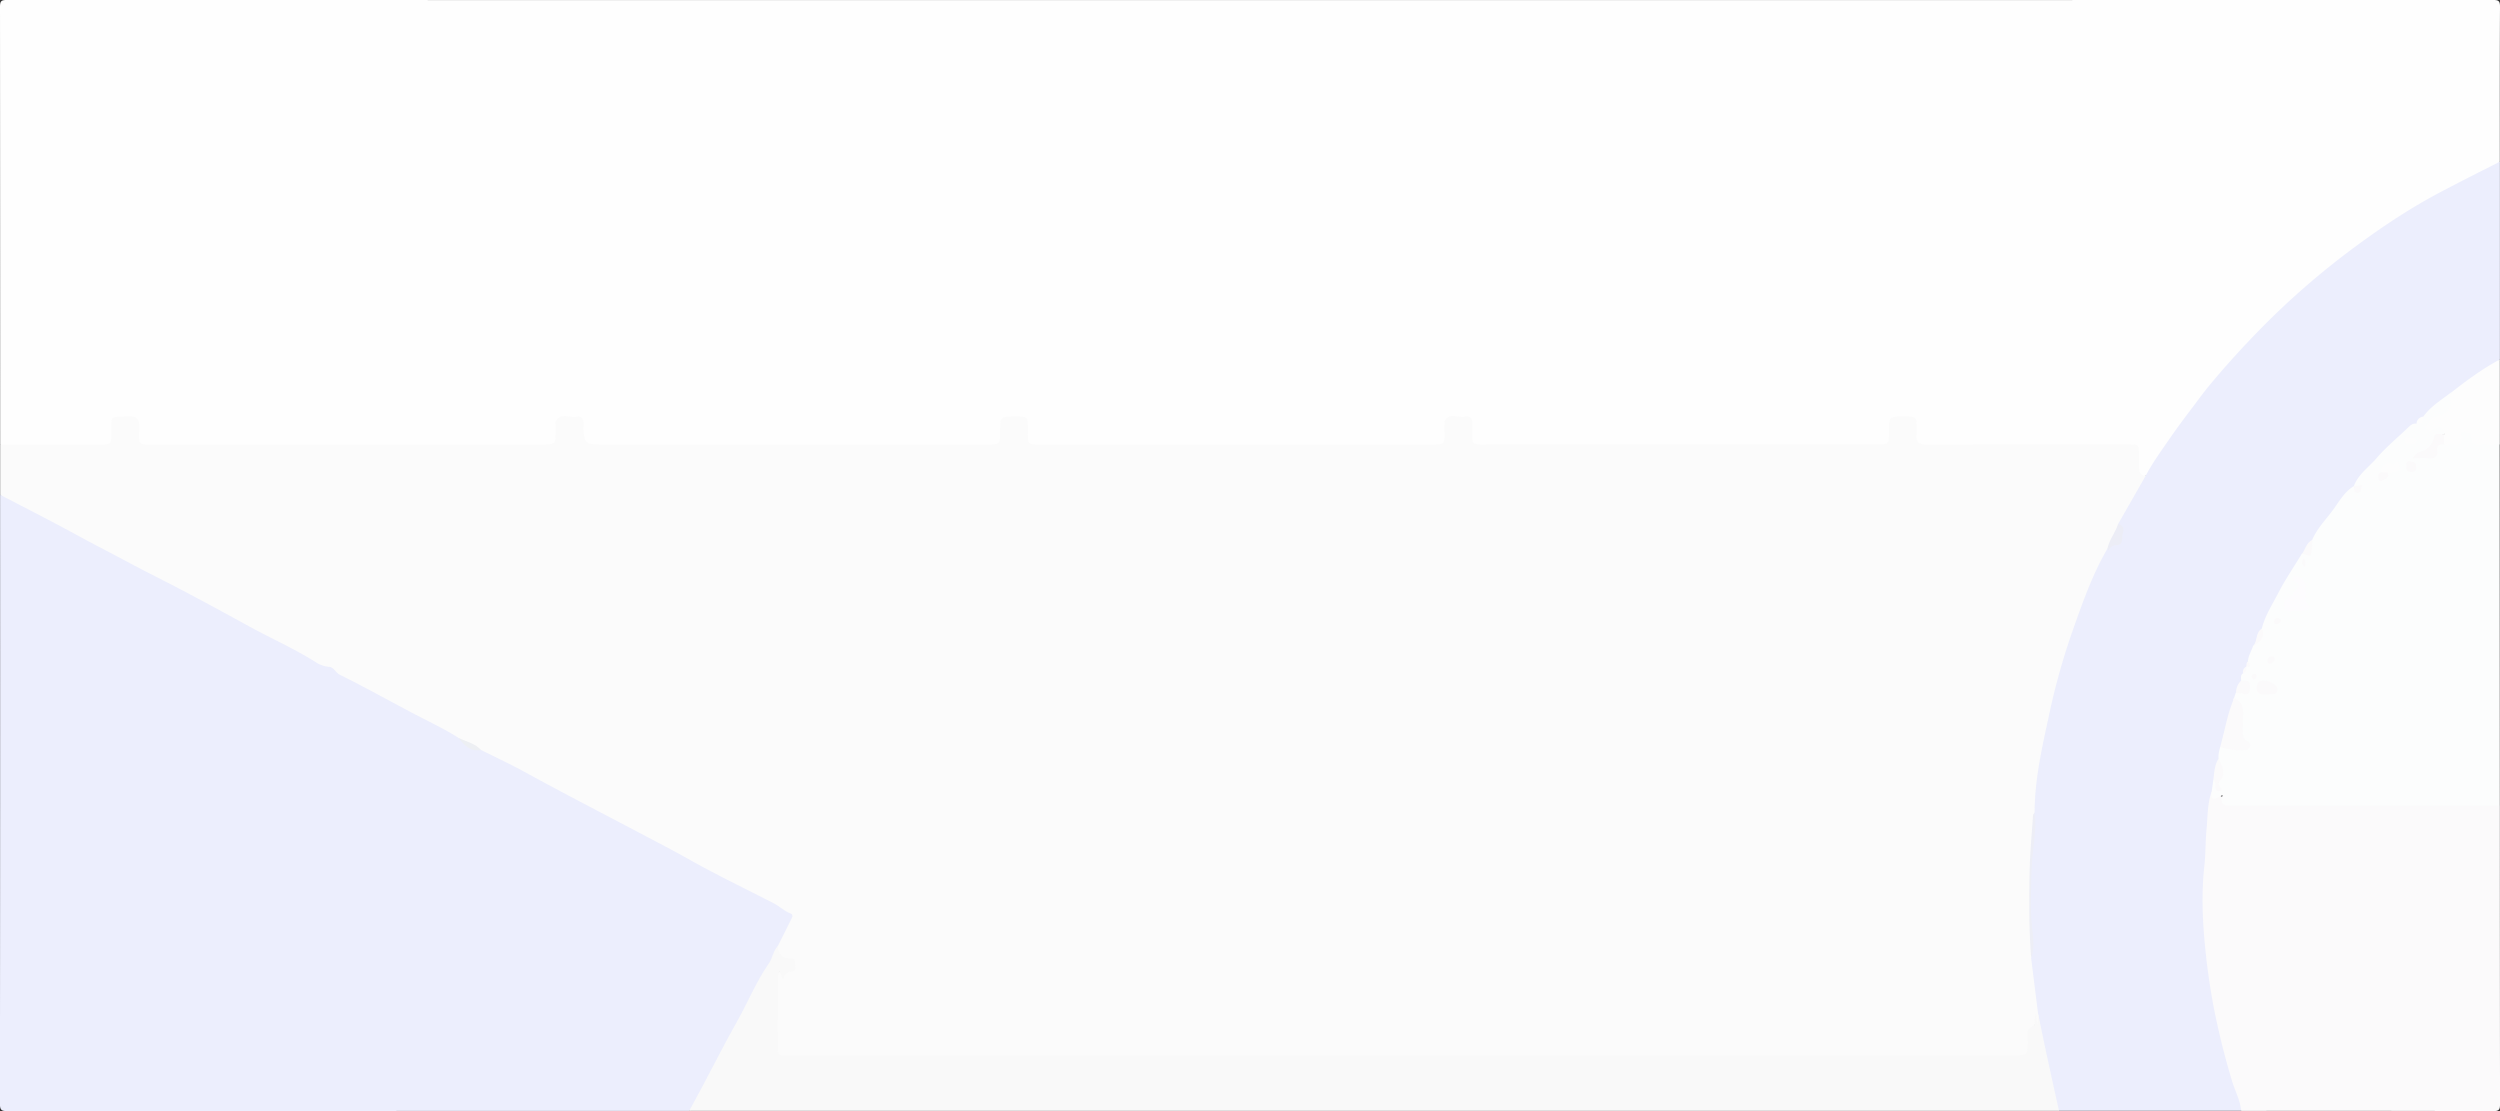 <?xml version="1.0" encoding="UTF-8"?>
<svg xmlns="http://www.w3.org/2000/svg" id="Layer_1" data-name="Layer 1" viewBox="0 0 1440 640">
  <rect x="0" y="0" width="1440" height="640" fill="#333333" stroke="none"/>
  <defs>
    <style>.cls-1{fill:#fefefe;}.cls-2{fill:#fbfbfb;}.cls-3{fill:#eceefd;}.cls-4{fill:#fbfafb;}.cls-5{fill:#fcfdfd;}.cls-6{fill:#f9f9f9;}.cls-7{fill:#fdfdfd;}.cls-8{fill:#edeef6;}.cls-9{fill:#ecedf6;}.cls-10{fill:#edeff3;}.cls-11{fill:#fdfcfe;}</style>
  </defs>
  <path class="cls-1" d="M240.1,476q0-126-.1-251.93c0-3.42.68-4.09,4.1-4.09q715.91.15,1431.8,0c3.42,0,4.12.67,4.1,4.09-.17,29.66-.1,59.32-.1,89-3.05,4.72-8.58,5.48-13,7.84-13.35,7.08-26.83,13.85-39.64,22a461.83,461.83,0,0,0-45.79,32.76,492.26,492.26,0,0,0-46.34,43.05c-19.48,20.64-36.44,43.12-52.32,66.53-2.37,3.5-3.62,8.43-8.82,9.44-2.86-1.06-3.22-3.57-3.51-6.09-.19-1.65-.08-3.33-.16-5-.24-5.1-.8-5.8-5.89-5.88-10.32-.18-20.65-.06-31-.06h-79a54.07,54.07,0,0,1-6.49-.21c-3.27-.39-5.1-2.18-5.44-5.48-.12-1.16-.14-2.33-.18-3.49-.25-6.21-1-6.82-7-6.82-3.94,0-6,1.5-5.74,5.59a33.75,33.75,0,0,1-.15,4.49c-.29,3.53-2.18,5.44-5.7,5.76-1.83.17-3.66.16-5.5.16H1097.8c-1.5,0-3,0-4.5-.07-4.94-.39-6.4-1.84-6.84-6.77-.07-.83,0-1.67-.09-2.5-.25-6.13-1-6.71-7.14-6.66-4,0-5.81,1.78-5.62,5.74a25.1,25.1,0,0,1-.08,3c-.38,5.25-1.85,6.77-7,7.17-2,.16-4,.09-6,.09H843.13c-1.17,0-2.34,0-3.5,0-7.62-.14-8.87-1.37-9.21-9.09-.28-6.24-4.49-8.85-10.35-6.46A3.16,3.16,0,0,0,818,464.6a26.61,26.61,0,0,0-.34,4c-.36,7.6-1.66,9-9.31,9q-112.45.09-224.91,0c-7.25,0-8.6-1.49-8.94-8.85-.31-6.72-1.51-7.64-8.21-7.06-3.12.27-4.46,1.74-4.51,4.74,0,1.5,0,3-.19,4.49-.48,4.65-1.94,6.14-6.54,6.6-2,.2-4,.12-6,.12H331.1c-1,0-2,0-3,0-8-.13-9.22-1.3-9.62-9.24-.31-6.25-1.24-6.95-7.59-6.75-3.54.11-5.23,1.57-5.15,5.12a33.91,33.91,0,0,1-.11,3.49c-.41,5.47-1.93,7.22-7.4,7.29-17.66.23-35.32.13-53,.05A7.22,7.22,0,0,1,240.1,476Z" transform="translate(-240 -220)"></path>
  <path class="cls-2" d="M240.1,476h57.47c6.5,0,6.5,0,6.52-6.3,0-10.77-1.07-9.44,10.13-9.78,4.68-.14,6,1.48,6,6.05-.23,11.18-1.29,10,10.19,10H552.26c7.79,0,7.79,0,7.8-8,0-1.16,0-2.33,0-3.5,0-.66-.17-1.48.15-2,3.18-5,8.13-1.59,12.21-2.41,2.41-.48,3.67,1.12,3.62,3.59,0,.33,0,.67,0,1,.44,11.32.44,11.32,12,11.32H809c7.06,0,7.06,0,7.07-7.25,0-8.76,0-8.76,9.07-8.75,6.92,0,6.93,0,6.93,6.9,0,9.9-.75,9.1,9.22,9.1h223.39c7.35,0,7.35,0,7.35-7.47,0-1.34,0-2.67,0-4a4.58,4.58,0,0,1,.13-2c2.92-5.15,7.78-1.61,11.68-2.47,2.45-.54,4.23.65,4.17,3.55,0,.49,0,1,0,1.49.11,12.11-1.72,10.86,11,10.87q110.94,0,221.89,0c7.12,0,7.12,0,7.13-7.2,0-8.8,0-8.8,8.52-8.8,7.47,0,7.47,0,7.48,7.35a24.84,24.84,0,0,1,0,3c-.56,4.38,1.33,5.75,5.69,5.73,38.64-.13,77.29-.08,115.94-.07,6.35,0,6.35,0,6.37,6.45,0,2.5-.11,5,.06,7.5.16,2.33,1,4.27,3.94,4a2.07,2.07,0,0,1,0,2.75c-5.84,8.13-9.24,17.63-14.69,26-2.39,4.63-4.77,9.27-6.72,14.12a366.06,366.06,0,0,0-21.37,53.67c-1.54,5.08-3.56,10-4.93,15.16-6.33,23.95-12,48-14.74,72.67-.38,3.47.11,7-.69,10.45-2.61,22.69-3,45.46-2.24,68.23.15,4.77.67,9.59.85,14.4,1.17,11,3,22,4,33A17.15,17.15,0,0,1,1415,809c-.29.93-.64,2.16-1.9,1.74-.79-.26-.83-1.39-.59-2.33-.32.46.11.77-.08,1.17-2.47,5.14-3,10.66-3.4,16.24-.17,2.33-2.13,3.21-4.27,3.51a46.88,46.88,0,0,1-6.49.22H697.54c-10.76,0-11.1-.36-11.1-11.31,0-10.66-.06-21.32,0-32,0-3.64.13-7.15,5.37-7.08,1.48,0,3.58-.74,3.8-2.68.26-2.27-2.1-1.51-3.25-2.19a11.3,11.3,0,0,1-5.5-7.37c-.22-5.2,3.49-8.83,5.43-13.16,2.62-5.88,2.87-5.89-2.44-9.16C676,736,661.05,729.46,646.76,721.66c-30.76-16.79-62.07-32.55-93-49-12.3-6.55-24.85-12.71-36.82-19.9-4-3.09-9-4.47-13.31-7-15.67-8.41-31.5-16.51-47-25.16-7-3.88-14.32-7-21.28-11C416.42,599,397.11,589.09,377.9,579s-38.1-20.36-57.28-30.29c-21-10.85-41.76-22-62.57-33.17-4.1-2.2-8.33-4.16-12.43-6.36A16.66,16.66,0,0,1,240.1,505Z" transform="translate(-240 -220)"></path>
  <path class="cls-3" d="M517.06,652c8.6,4.31,17.36,8.33,25.78,13C564.7,677,586.92,688.42,609,700.08c9.37,4.94,18.79,9.81,28,15,16,9,32.55,16.93,48.86,25.33,3.24,1.67,5.87,4.32,9.33,5.69,2.16.85,1,2.44.36,3.74-2.5,5-5,10.07-7.55,15.1-4.7,14-12.79,26.24-19.62,39.1-5.07,9.53-10,19.14-15.07,28.68-4.28,8.09-9,15.9-13.15,24.08A7.94,7.94,0,0,1,637,859.9q-196.33,0-392.68.1c-3.56,0-4.36-.69-4.36-4.33q.18-175.33.1-350.66c15.27,7.92,30.61,15.71,45.72,24,9,4.92,18.17,9.53,27.2,14.41,11.21,6,22.67,11.64,33.93,17.59,12.4,6.56,24.72,13.26,37,20s25.33,12.49,37.31,20a17,17,0,0,0,8.3,3.1c2.7.13,3.68,3.27,6.24,4.55,14.1,7,27.85,14.66,41.75,22,8.86,4.7,18,8.87,26.48,14.26A34.57,34.57,0,0,0,517.06,652Z" transform="translate(-240 -220)"></path>
  <path class="cls-3" d="M1413.94,803.92l-4-32c1-3.57.72-7.26.41-10.82a309,309,0,0,1,1.43-64.35c.36-3-1.21-5.91.14-8.8.08-18.81,4.19-37,8.16-55.24a391.6,391.6,0,0,1,13.09-47.53c5.94-16.78,11.71-33.7,20.74-49.2,1.14-.59,1.57-1.88,2.76-2.53,5.28-2.87,6.13-6.05,3.26-11.44l16-28c3.87-7.31,8.7-14,13.39-20.79,4.1-5.93,8.39-11.76,12.75-17.48,3.67-4.82,7.2-9.8,11.11-14.44A525.46,525.46,0,0,1,1552,399.6a456.51,456.51,0,0,1,39.92-34c17.13-12.91,34.88-25,53.91-35,11.31-6,22.74-11.68,34.12-17.51V427c-2.4,3.41-6.23,5-9.55,7.06-6.19,3.93-11.63,8.89-18,12.58-5.13,4.79-11.08,8.62-16,13.64a25.32,25.32,0,0,0-4.37,4.16,21.91,21.91,0,0,0-3.77,2.44c-10.67,10.72-22.34,20.49-31.29,32.85a11.17,11.17,0,0,1-.83,1.12c-9,9.22-16,20-23.58,30.42-2.58,2.43-4,5.67-5.76,8.61-8.16,13.84-16.76,27.43-23.12,42.24-2.51,2.94-2.57,7-4.71,10.13-1.16,2.65-2,5.44-3.06,8.11-.38,1-.75,2-1.11,3a5.9,5.9,0,0,1-.55,1.13,11.6,11.6,0,0,0-1.71,3.91c-.39,1.23-.55,2.53-1,3.75a29.38,29.38,0,0,0-2.67,7c-.33,1.17-.78,2.31-1.18,3.46-3.06,9-5.13,18.3-7.41,27.52-.68,2.23-1,4.53-1.49,6.8a51.76,51.76,0,0,0-2.54,12.19c-.28,2.48-1,4.85-1.43,7.31-2,10.47-2.47,21.12-3.26,31.7a347.3,347.3,0,0,0-1.17,37.35,378.5,378.5,0,0,0,5.21,49,325.26,325.26,0,0,0,15.69,59.67c.71,1.92,1.11,3.87-.37,5.67h-105c-4.43-4.43-3.52-10.59-5-15.94-2.34-8.65-3.87-17.52-5.8-26.28C1414.16,813.06,1415.24,808.41,1413.94,803.92Z" transform="translate(-240 -220)"></path>
  <path class="cls-4" d="M1530.92,859.9c-.56-6.34-3.73-11.88-5.46-17.86a439.51,439.51,0,0,1-10.73-43.75c-1.89-10.43-3.39-20.91-4.45-31.38-1.61-16-2.36-32.09-.57-48.2.79-7.07.58-14.25,1.28-21.34s.4-14.49,2.93-21.41c7.19,3.84,14.13,6.81,23,6.69,44.78-.6,89.57-.29,134.36-.25,3,0,6-.58,8.64,1.55q0,86,.1,171.95c0,3.43-.68,4.11-4.1,4.1Q1603.4,859.79,1530.92,859.9Z" transform="translate(-240 -220)"></path>
  <path class="cls-5" d="M1679.9,684q-76.9,0-153.82,0c-3.65,0-7.63.63-5.89-6.07-3.67,2.14-7.15,4.42-6.27-1.94.34-2.33.67-4.67,1-7,2.8.06,1.43,2.41,1.83,3,3.77-4.36,1.75-9.74,1.16-15-.31-2.42.42-4.7,1-7a47.84,47.84,0,0,0,11.77.58c2.51-.19,4.17-.9,1.81-3.52-2.78-3.11-1.81-6.89-2-10.44-.18-4.79,1.21-10-4-13.29-.29-.19,0-.93.35-1.33.33-1,.67-2,1-3a8.7,8.7,0,0,1,1.8-.69c1.63-.51,4.16,1.24,4.79-1.81s-2.28-3.11-3.61-4.5c.15-1.38-.45-3,1-4,1.06-1.14,1-2.83,2-4h0c1.37-.66.45-2.07,1-3,.16-3.28,2-6,3-9,3.27-2.53,4.27-6.2,5-10,1.85-7.43,6.07-13.81,9.5-20.49,4-7.76,9-15,13.5-22.49,2.27-.68,4.87-.87,4.35-4.48-.18-1.19.94-2.4,1.64-3.52,2.8-6.59,7.86-11.66,12-17.3,3.58-4.86,6.55-10.4,12-13.69a4.9,4.9,0,0,0,2.19,1.66c-.28-1.12-1.7-.81-2.19-1.66,2.57-6.92,8.73-11,13.28-16.32,5.41-6.32,12-11.66,18-17.47,1.36-1.31,2.68-2.47,4.72-2.21a18.55,18.55,0,0,0,4-4c4.18-6,10.43-9.6,16-14,3.61,6.87-.71,12.4-7.17,15.09-2.21.92-4.33,1.57-5.15,4.57,2.68.32,5.63-2,7.85.64,1,1.19,1.58,2.54.48,4-4.77.45-5.12,5.52-8.1,7.92-1.82,1.47-3.48,3-5.87,3.67,6.34,1.46,6.91,1.28,8.92-4.2,1-2.83,3.25-2.94,5.61-3.11,4.06.1,8,.47,8.77-5.36.32-2.39,5.08-2.56,6.33.38,2.4,5.65,6.75,4.92,11.17,4.94,1.84,0,3.69,0,5.16,1.42Z" transform="translate(-240 -220)"></path>
  <path class="cls-6" d="M1413.94,803.92c1.32,6.4,2.62,12.81,4,19.2q2.44,11.53,5,23c1,4.58,2,9.15,3.06,13.73H637c9.43-17,18-34.54,27.56-51.49,6.23-11.06,11-22.92,18.29-33.42,2.12-3,2.47-7.18,5.15-10.06.59,5.27,2.81,7.37,7.64,7.13,1.8-.09,2.5.93,2.29,2.46-.25,1.89,1.36,5-2,5.2-2.79.13-4.05,1.38-4.8,4.59L689,779.73c-.43.83-.83,1.25-.83,1.67-.07,14.49-.08,29-.15,43.47,0,2.06.77,3.12,2.93,3,1.5-.06,3,0,4.5,0h705.28c7.2,0,7,0,7.28-7.26.13-3.37-2-7.59,3.28-9.76,1.09-.45.69-4.54,1-7.19,1.27,2,.13,4.14,1.63,6Z" transform="translate(-240 -220)"></path>
  <path class="cls-7" d="M1679.9,476c-2.81,0-5.62.13-8.42,0-3.36-.19-8,1.9-7.92-4.72,0-1.55-2.85-2.55-4.34-2.62-2.13-.09-1.33,2.28-1.25,3.53.2,3.16-1.22,4.11-4.12,3.88-2-.16-4,0-5.95,0a4.43,4.43,0,0,1,0-6c-.73-3.75-2.47-5.44-6.11-2.85-1.42,1-2.86,1.2-4-.06-1.53-1.68.34-2.6,1.19-3.67,1.08-1.37,1.65-3.06,3.88-3.46,6.77-1.22,9.39-4.89,8.75-11.57a11.49,11.49,0,0,1,.3-2.38c8.92-6.95,18-13.7,28-19Z" transform="translate(-240 -220)"></path>
  <path class="cls-8" d="M1411.93,688c1.4,11.26-1.56,22.3-1.78,33.45-.23,11.44-.87,22.9.45,34.37.62,5.32,1.37,10.85-.65,16.15-1.3-16.54-1.24-33.12-.92-49.67.21-10.88,1.27-21.75,2-32.62C1411.07,689.05,1411.62,688.51,1411.93,688Z" transform="translate(-240 -220)"></path>
  <path class="cls-9" d="M1459.94,522c3.42.35,3.59,3.12,2.78,5.12-.94,2.35,1,6.51-3.65,6.87a4.84,4.84,0,0,0-4.5,3.06s-.35,0-.39-.14a6.24,6.24,0,0,1-.26-.94C1454.9,530.88,1458.42,526.88,1459.94,522Z" transform="translate(-240 -220)"></path>
  <path class="cls-10" d="M517.06,652c-6.24,1.21-9.64-2.85-13-7C508.45,647.19,513.58,648.05,517.06,652Z" transform="translate(-240 -220)"></path>
  <path class="cls-4" d="M1526.92,622c7.09,3.25,4.69,9.63,5,15.13.21,3.68-1.46,7.88,3.38,10.29,1.13.56,1.17,3.12-.52,4.3-1.89,1.32-14.09-.11-15.87-1.72C1521.52,640.62,1523,630.93,1526.92,622Z" transform="translate(-240 -220)"></path>
  <path class="cls-4" d="M1517.92,657c2,4.19,4.56,8.34.75,12.88a2.49,2.49,0,0,0-.11,3.17c.52.84,2,2,.15,2.66-1.48.55-2.36-.67-2.69-2.12s.49-3.35-1.09-4.59C1515.43,664.84,1515.55,660.62,1517.92,657Z" transform="translate(-240 -220)"></path>
  <path class="cls-4" d="M1530.91,612c2.35.11,5.15-.79,5.08,3.37-.06,3.48-.45,5.69-4.73,4-1-.38-2.26.34-3.33-.35A10,10,0,0,1,1530.91,612Z" transform="translate(-240 -220)"></path>
  <path class="cls-4" d="M1571.91,531c.29,2.26-.46,4.47-.5,6.75-.09,4.52-3.55.93-5.49,1.25C1568,536.37,1568.42,532.54,1571.91,531Z" transform="translate(-240 -220)"></path>
  <path class="cls-4" d="M1542.92,582c2,5.15-1.08,7.8-5,10C1540.43,589.07,1539.08,584.23,1542.92,582Z" transform="translate(-240 -220)"></path>
  <path class="cls-7" d="M1635.91,460q.3,4.32-4,4A4.2,4.2,0,0,1,1635.91,460Z" transform="translate(-240 -220)"></path>
  <path class="cls-4" d="M1534.91,601c.33,1,1.44,1.92.69,3.08-.15.24-1.1,0-1.68-.08C1534,602.88,1533.75,601.7,1534.91,601Z" transform="translate(-240 -220)"></path>
  <path class="cls-4" d="M1533.92,604c.09,1.71-.18,3.24-2,4C1531.83,606.27,1532.1,604.73,1533.92,604Z" transform="translate(-240 -220)"></path>
  <path class="cls-11" d="M1561.65,572c-1.59-.51-4.41,1.24-5.42-1.4s-.68-5.12,2.48-6.68c1.78-.87,2.19-3.24,4.28-4.46s.62-3.42-1.34-4.61c-.69-.42-1.55-.94-1.2-1.93.45-1.23,1.7-1,2.57-.83,3.13.69,4.66,2.65,5,5.95.33,3.76-1.67,8,2.2,11.18,1.06.88-.37,1.51-1.29,1.94C1566.67,572.18,1564.34,572,1561.65,572Z" transform="translate(-240 -220)"></path>
  <path class="cls-4" d="M1647.9,470v6c-2.44-.2-4.35.2-4,3.36.44,3.89-1.71,4.87-5.12,4.67-2.73-.16-5.47,0-9,0,1.29-2.38,2.63-3.4,4.12-3.77,4.5-1.12,7-3.89,8.11-8.32C1642.89,468.6,1645.9,470.55,1647.9,470Z" transform="translate(-240 -220)"></path>
  <path class="cls-4" d="M1546.37,620c-3.37,0-6.64.59-6.48-4.18.1-2.76,1.32-3.84,4-3.82,3.66,0,8.21,2.86,7.94,5.18C1551.36,621,1548.25,619.66,1546.37,620Z" transform="translate(-240 -220)"></path>
  <path class="cls-7" d="M1611.91,492c-.13-4.23,2.1-6.36,5.95-4.81,2.53,1,1.71-2.18,3.26-1.56,1.71,6.22,1.57,6.36-6.21,6.37A2.08,2.08,0,0,1,1611.91,492Z" transform="translate(-240 -220)"></path>
  <path class="cls-4" d="M1631.84,489.41c0,1.49-1,2.58-3.07,2.52s-2.88-1.39-2.83-3.28c0-1.46-.1-3.28,2.21-2.92C1629.94,486,1631.82,486.45,1631.84,489.41Z" transform="translate(-240 -220)"></path>
  <path class="cls-7" d="M1628.28,472c1.38.18,3.26-.44,3.46,1.79s-1.5,2.19-3,2.2c-1.75,0-3.6-.23-3.54-2.46C1625.23,471.65,1627.05,472.16,1628.28,472Z" transform="translate(-240 -220)"></path>
  <path class="cls-4" d="M1611.91,492h3c1.89,3-.52,3.51-2.46,4.54-1,.54-1.84,1.18-2.22-.26C1609.78,494.6,1609.09,492.54,1611.91,492Z" transform="translate(-240 -220)"></path>
  <path class="cls-4" d="M1595.91,500l4.82-.59c-1.37,1.69.19,4.62-3.06,4.41-2.45-.16-1.52-2.37-1.76-3.82Z" transform="translate(-240 -220)"></path>
  <path class="cls-4" d="M1547.3,602.42a2,2,0,0,1-1.2-2.41,2.23,2.23,0,0,1,2.49-1.88c1.05.08,2.11.63,1.56,1.82A4.2,4.2,0,0,1,1547.3,602.42Z" transform="translate(-240 -220)"></path>
  <path class="cls-4" d="M1551.45,579.62A1.41,1.41,0,0,1,1550,578c0-1.46.91-2,2.21-1.85.88.07,1.56.52,1.46,1.51C1553.55,579,1552.25,579.13,1551.45,579.62Z" transform="translate(-240 -220)"></path>
  <path class="cls-4" d="M1567.6,546.82c-2.17-2-1.81-3.47-.74-5.27C1568.6,543.23,1567.77,544.7,1567.6,546.82Z" transform="translate(-240 -220)"></path>
  <path class="cls-4" d="M1539.77,609.81c-.22.83-.55,1.67-1.57,1.45s-1.19-1.07-1.11-1.94a1.22,1.22,0,0,1,1.33-1.16C1539.39,608.2,1539.83,608.84,1539.77,609.81Z" transform="translate(-240 -220)"></path>
</svg>
